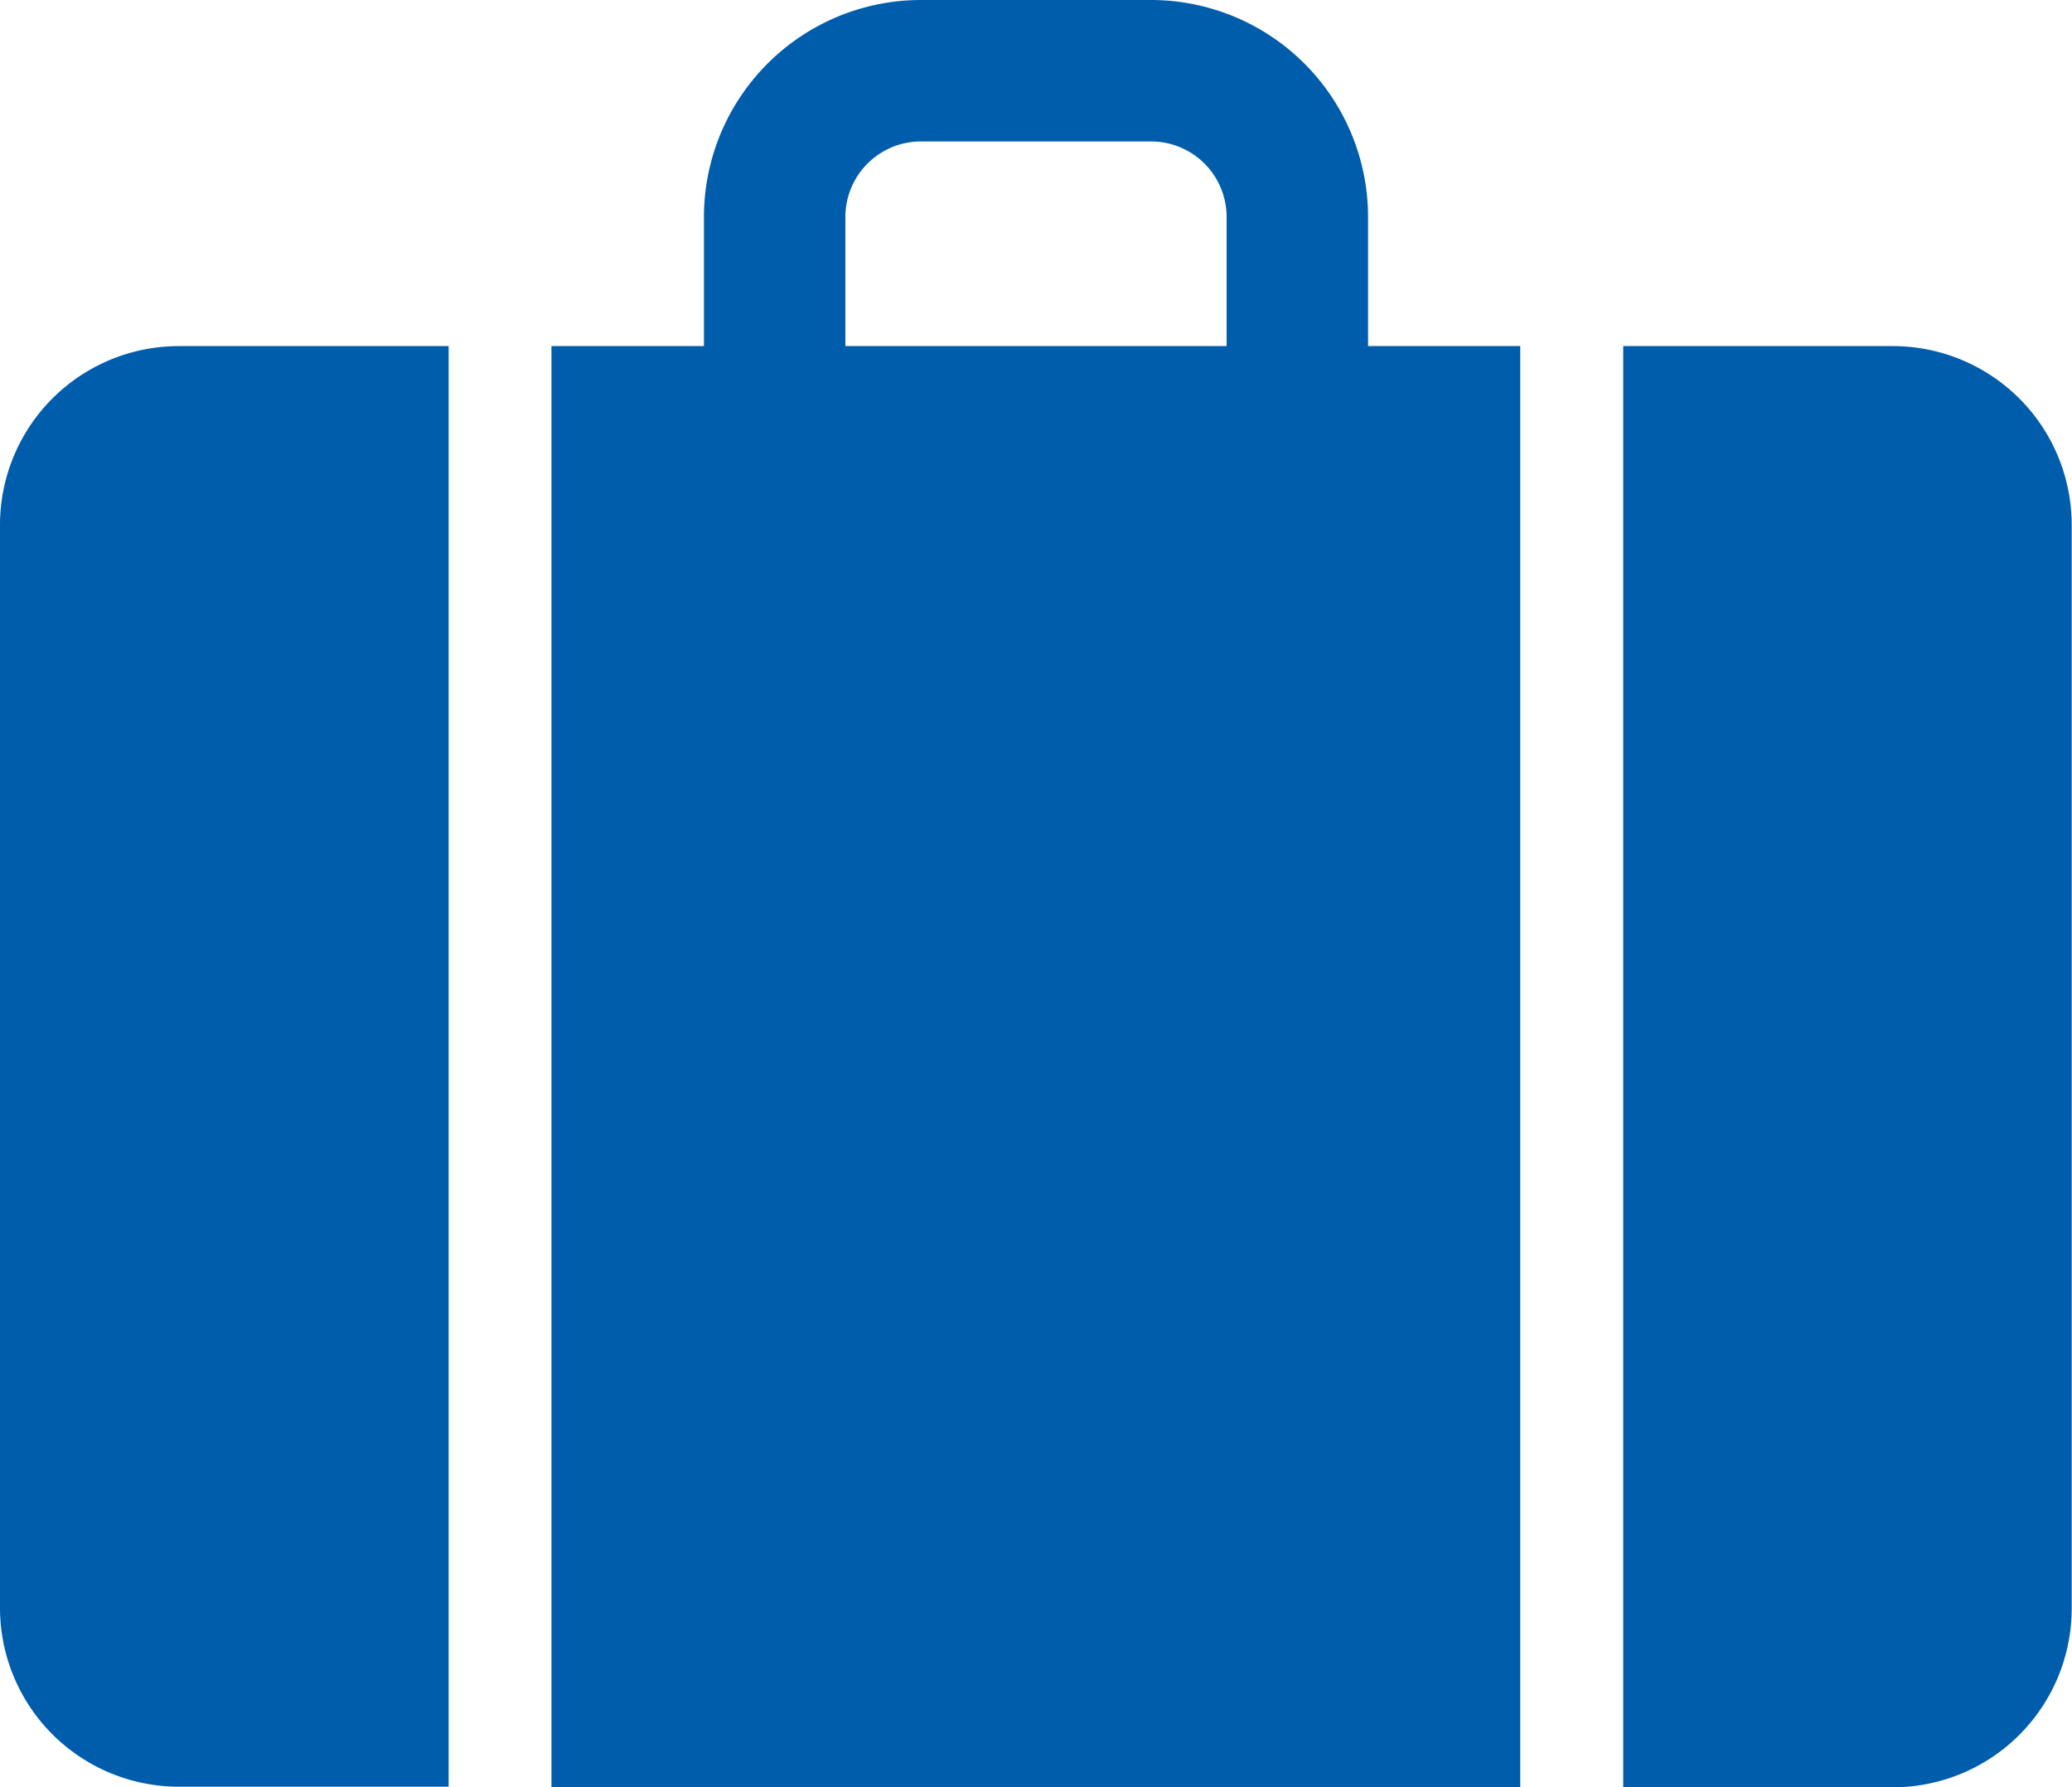<svg xmlns="http://www.w3.org/2000/svg" viewBox="0 0 139.02 119.91"><defs><style>.cls-1{fill:#005dac;}</style></defs><title>UPIC_tourism</title><g id="Layer_2" data-name="Layer 2"><g id="Layer_1-2" data-name="Layer 1"><path class="cls-1" d="M127,23.22H108.91v96.69H127a12,12,0,0,0,12-12V35.26A12,12,0,0,0,127,23.22Z"/><path class="cls-1" d="M0,35.26v72.61a12,12,0,0,0,12,12H30.1V23.22H12A12,12,0,0,0,0,35.26Z"/><path class="cls-1" d="M91.79,14.55A14.57,14.57,0,0,0,77.23,0H61.78A14.57,14.57,0,0,0,47.23,14.55v8.67H37v96.69h65V23.22H91.79Zm-35.07,0a5.07,5.07,0,0,1,5.06-5.06H77.23a5.07,5.07,0,0,1,5.07,5.06v8.67H56.72Z"/></g></g></svg>